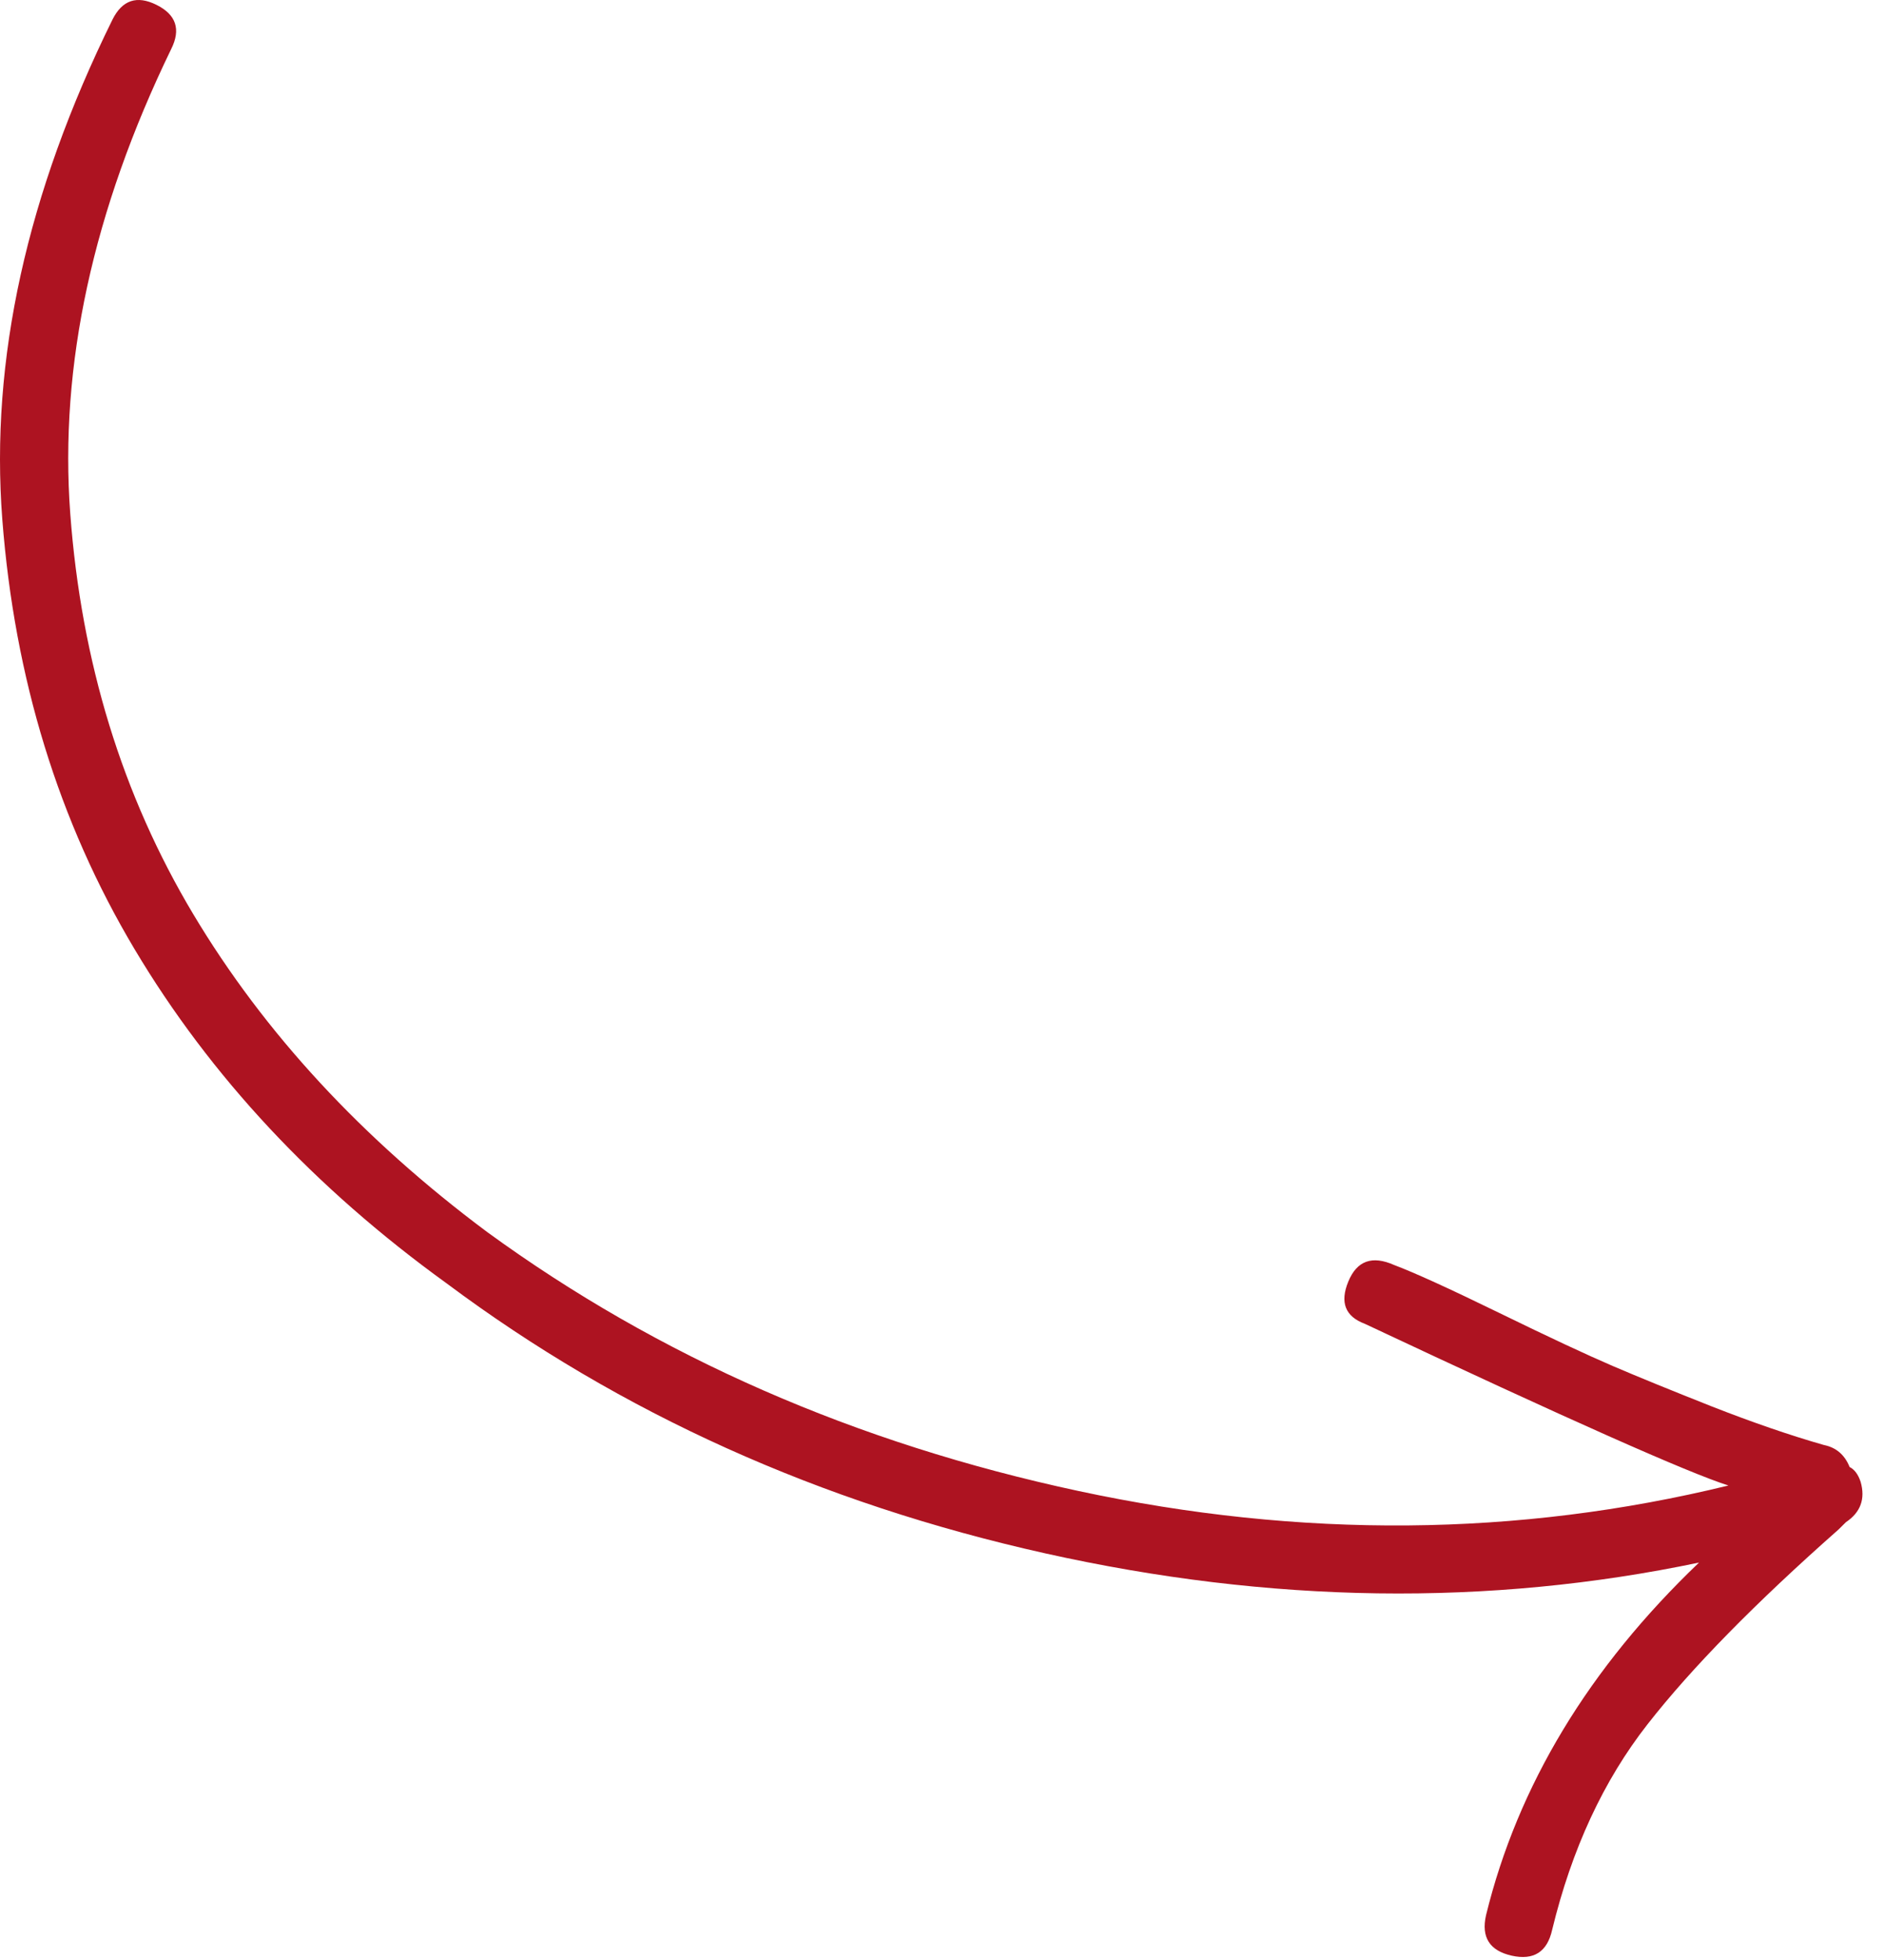 <?xml version="1.0" encoding="UTF-8"?> <svg xmlns="http://www.w3.org/2000/svg" width="75" height="78" viewBox="0 0 75 78" fill="none"><path d="M6.233 0.195C7.012 0.584 7.206 1.169 6.817 1.948C3.697 8.381 2.358 14.546 2.797 20.443C3.236 26.341 4.866 31.652 7.694 36.381C10.52 41.105 14.42 45.321 19.39 49.027C26.211 53.998 34.058 57.433 42.93 59.335C51.798 61.236 60.423 61.163 68.807 59.117C67.246 58.627 62.423 56.485 54.332 52.682C53.551 52.391 53.333 51.828 53.675 51C54.017 50.17 54.626 49.953 55.501 50.343C56.281 50.636 57.67 51.266 59.669 52.242C61.666 53.216 63.178 53.922 64.201 54.361C65.224 54.8 66.541 55.335 68.148 55.972C69.757 56.602 71.242 57.115 72.607 57.505C73.093 57.603 73.435 57.893 73.631 58.381C73.825 58.479 73.971 58.674 74.069 58.969C74.264 59.648 74.069 60.185 73.485 60.576L73.191 60.867C69.877 63.794 67.342 66.374 65.589 68.616C63.834 70.857 62.568 73.587 61.788 76.805C61.591 77.68 61.056 78.022 60.18 77.828C59.303 77.631 58.959 77.098 59.157 76.219C60.422 71.053 63.251 66.375 67.636 62.184C59.253 63.939 50.578 63.817 41.613 61.818C32.646 59.82 24.703 56.239 17.783 51.075C12.52 47.274 8.376 42.836 5.355 37.77C2.333 32.701 0.579 26.999 0.091 20.663C-0.395 14.328 1.065 7.7 4.478 0.779C4.867 5.27501e-05 5.452 -0.195 6.233 0.195Z" fill="#AD1321"></path></svg> 